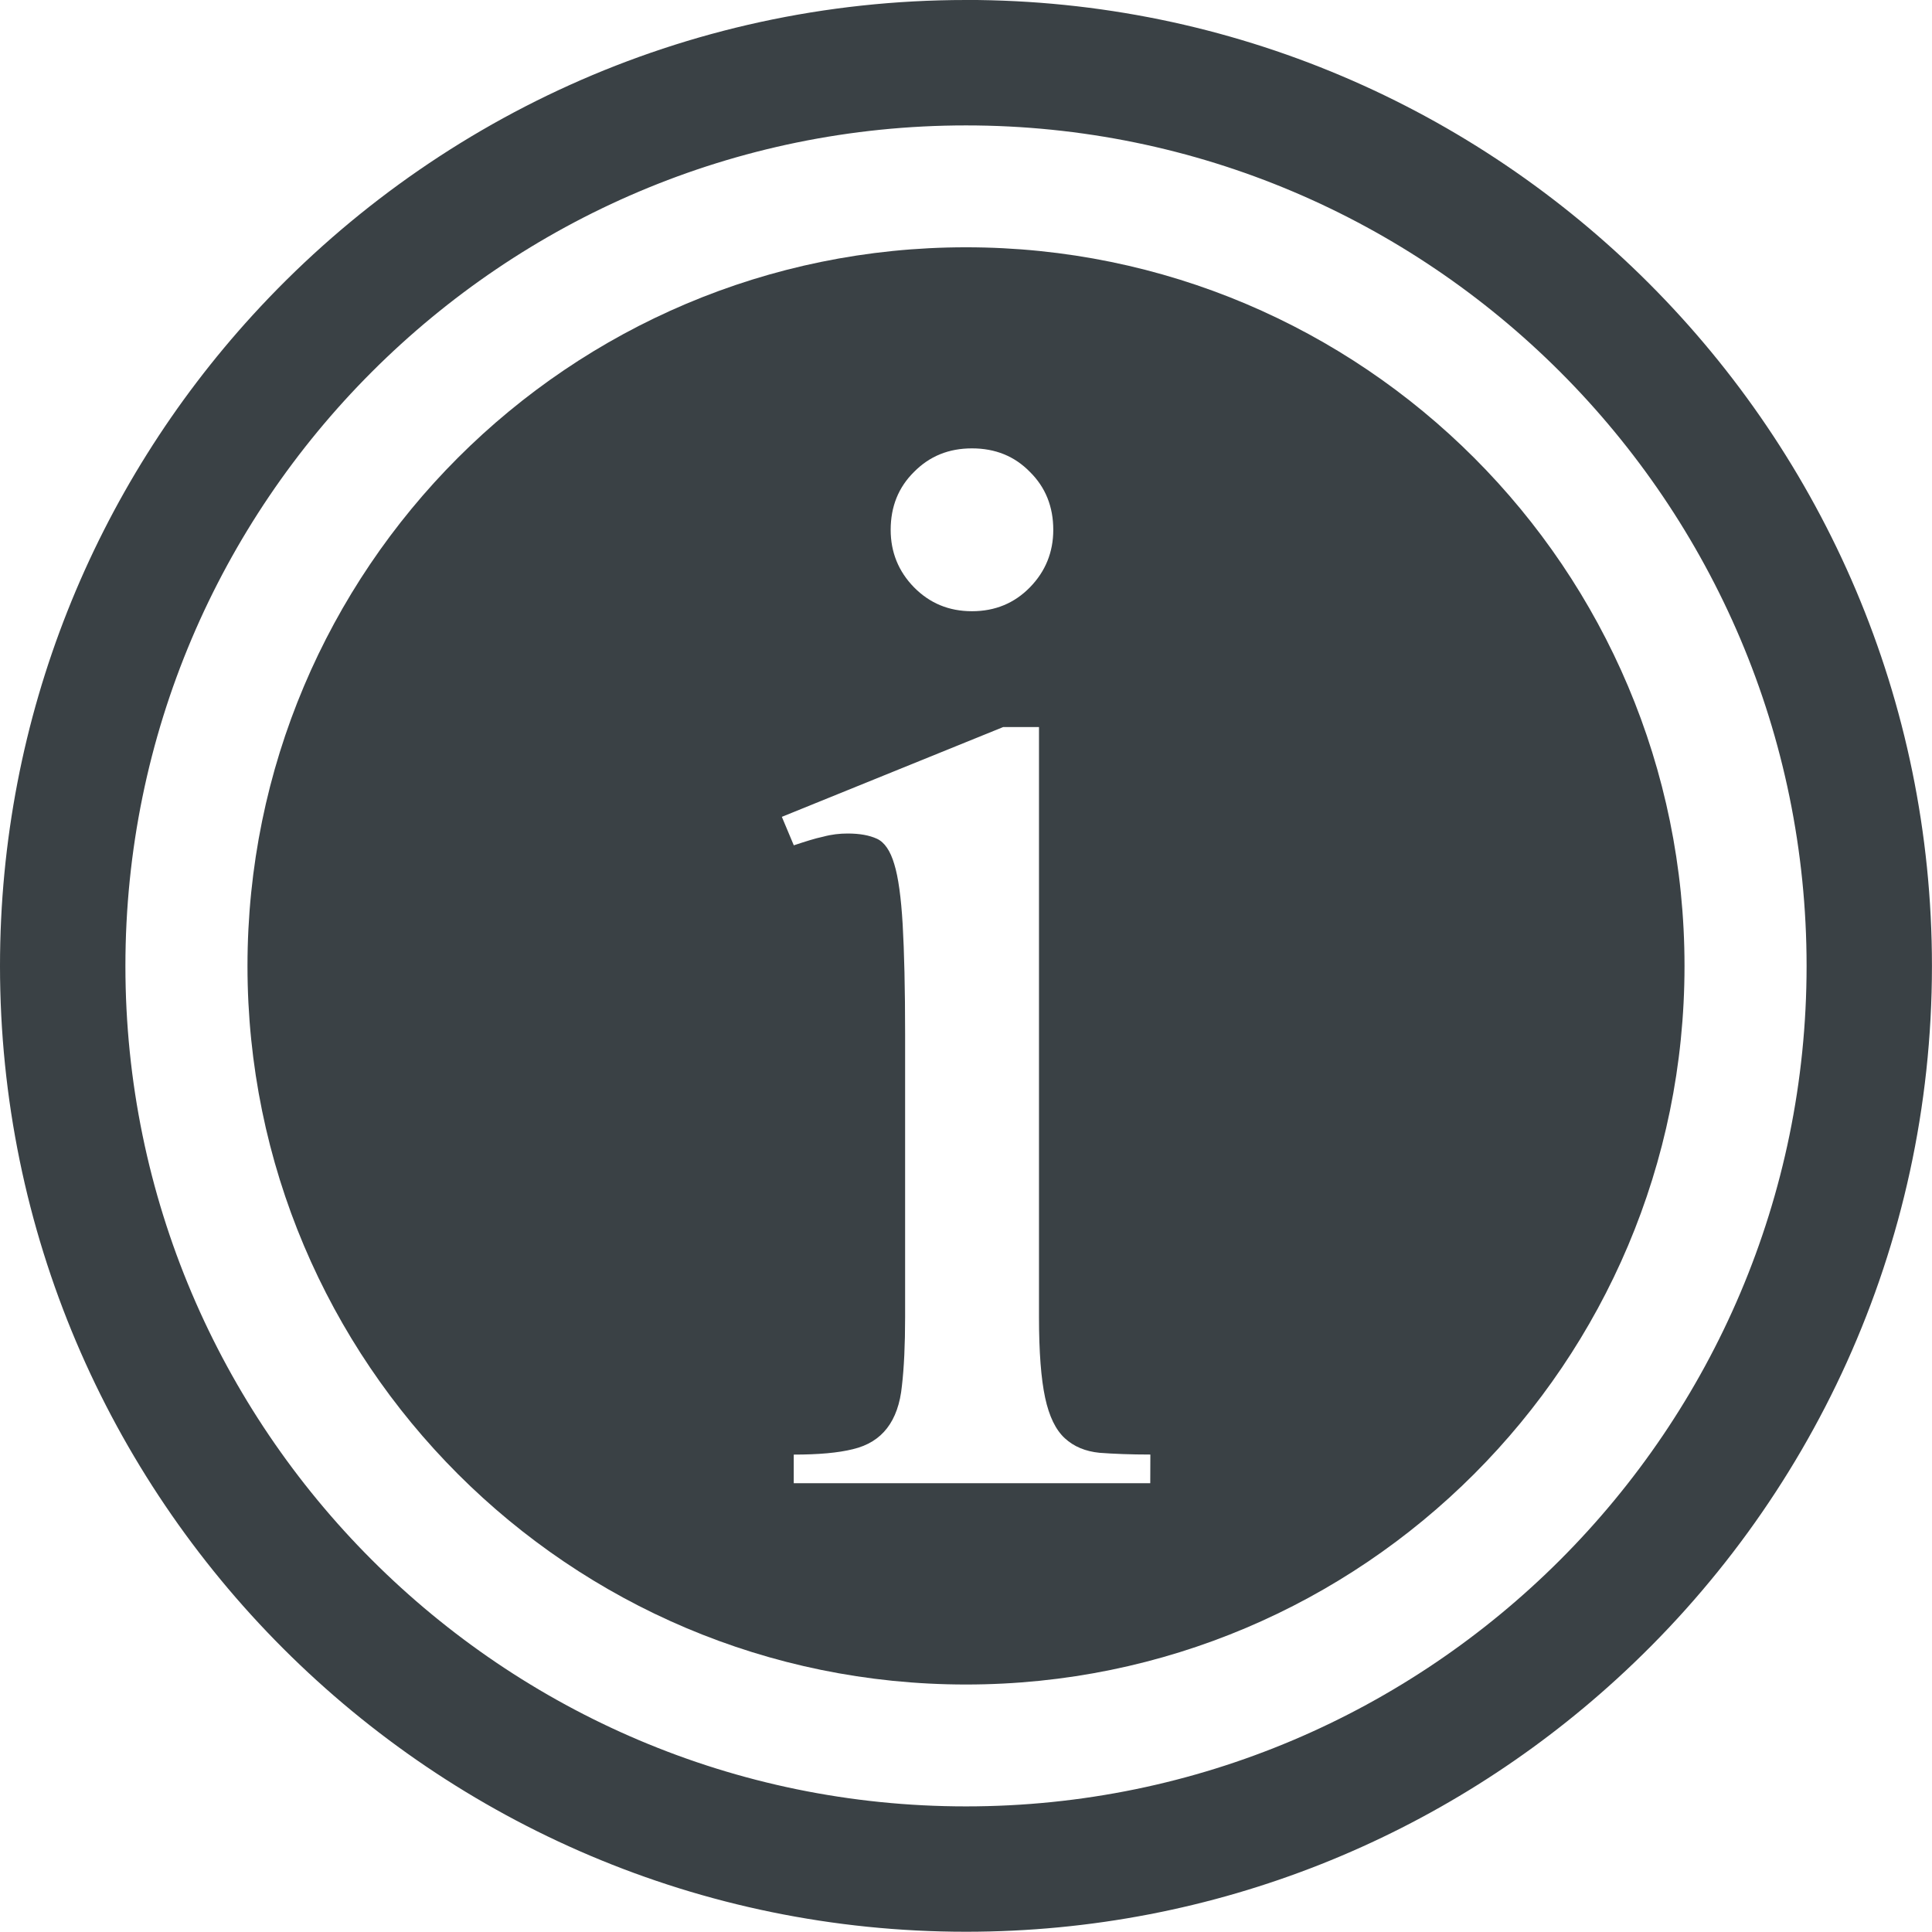 <?xml version="1.0" encoding="UTF-8" standalone="no"?>
<!-- Created with Inkscape (http://www.inkscape.org/) -->

<svg
   width="38.806mm"
   height="38.802mm"
   viewBox="0 0 38.806 38.802"
   version="1.1"
   id="svg937"
   inkscape:export-filename="support.svg"
   inkscape:export-xdpi="96"
   inkscape:export-ydpi="96"
   xmlns:inkscape="http://www.inkscape.org/namespaces/inkscape"
   xmlns:sodipodi="http://sodipodi.sourceforge.net/DTD/sodipodi-0.dtd"
   xmlns="http://www.w3.org/2000/svg"
   xmlns:svg="http://www.w3.org/2000/svg">
  <sodipodi:namedview
     id="namedview939"
     pagecolor="#ffffff"
     bordercolor="#666666"
     borderopacity="1.0"
     inkscape:showpageshadow="2"
     inkscape:pageopacity="0.0"
     inkscape:pagecheckerboard="0"
     inkscape:deskcolor="#d1d1d1"
     inkscape:document-units="mm"
     showgrid="false" />
  <defs
     id="defs934" />
  <g
     inkscape:label="Слой 1"
     inkscape:groupmode="layer"
     id="layer1"
     transform="translate(-57.346,-93.131)">
    <path
       d="m 76.749,129.414 c -9.31,0 -16.884,-7.574 -16.884,-16.88 0,-9.313 7.574,-16.884 16.884,-16.884 9.31,0 16.884,7.571 16.884,16.884 0,9.306 -7.574,16.88 -16.884,16.88 z m 0,-36.283 c -5.669,0 -10.777,2.441 -14.33,6.332 -3.15,3.45 -5.073,8.04 -5.073,13.07 0,10.696 8.703,19.399 19.403,19.399 5.031,0 9.62,-1.923 13.07,-5.076 3.888,-3.549 6.332,-8.657 6.332,-14.323 0,-10.703 -8.703,-19.403 -19.403,-19.403"
       style="fill:#3a4145;fill-opacity:1;fill-rule:nonzero;stroke:none;stroke-width:0.035"
       id="path266" />
    <path
       d="m 80.45,122.923 h -7.161 v -0.575 c 0.497,0 0.893,-0.035 1.189,-0.109 0.3,-0.071 0.526,-0.215 0.684,-0.42 0.162,-0.208 0.265,-0.494 0.3,-0.854 0.042,-0.36 0.064,-0.818 0.064,-1.383 v -5.669 c 0,-0.931 -0.018,-1.669 -0.049,-2.212 -0.032,-0.547 -0.088,-0.953 -0.169,-1.214 -0.078,-0.265 -0.194,-0.437 -0.346,-0.508 -0.155,-0.071 -0.349,-0.106 -0.589,-0.106 -0.162,0 -0.325,0.018 -0.494,0.064 -0.169,0.035 -0.363,0.099 -0.589,0.173 l -0.24,-0.572 4.445,-1.803 h 0.72 v 11.846 c 0,0.709 0.042,1.245 0.123,1.623 0.081,0.377 0.212,0.646 0.395,0.815 0.183,0.169 0.416,0.265 0.699,0.293 0.279,0.021 0.621,0.035 1.02,0.035 z M 75.705,102.61 c 0.314,-0.318 0.699,-0.473 1.164,-0.473 0.466,0 0.854,0.155 1.164,0.473 0.314,0.31 0.469,0.699 0.469,1.164 0,0.445 -0.155,0.833 -0.469,1.154 -0.31,0.318 -0.699,0.48 -1.164,0.48 -0.466,0 -0.85,-0.162 -1.164,-0.48 -0.314,-0.321 -0.469,-0.709 -0.469,-1.154 0,-0.466 0.155,-0.854 0.469,-1.164 z m 1.044,-4.512 c -7.973,0 -14.432,6.463 -14.432,14.436 0,7.969 6.459,14.432 14.432,14.432 7.973,0 14.432,-6.463 14.432,-14.432 0,-7.973 -6.459,-14.436 -14.432,-14.436"
       style="fill:#3a4145;fill-opacity:1;fill-rule:nonzero;stroke:none;stroke-width:0.035"
       id="path268" />
  </g>
</svg>
